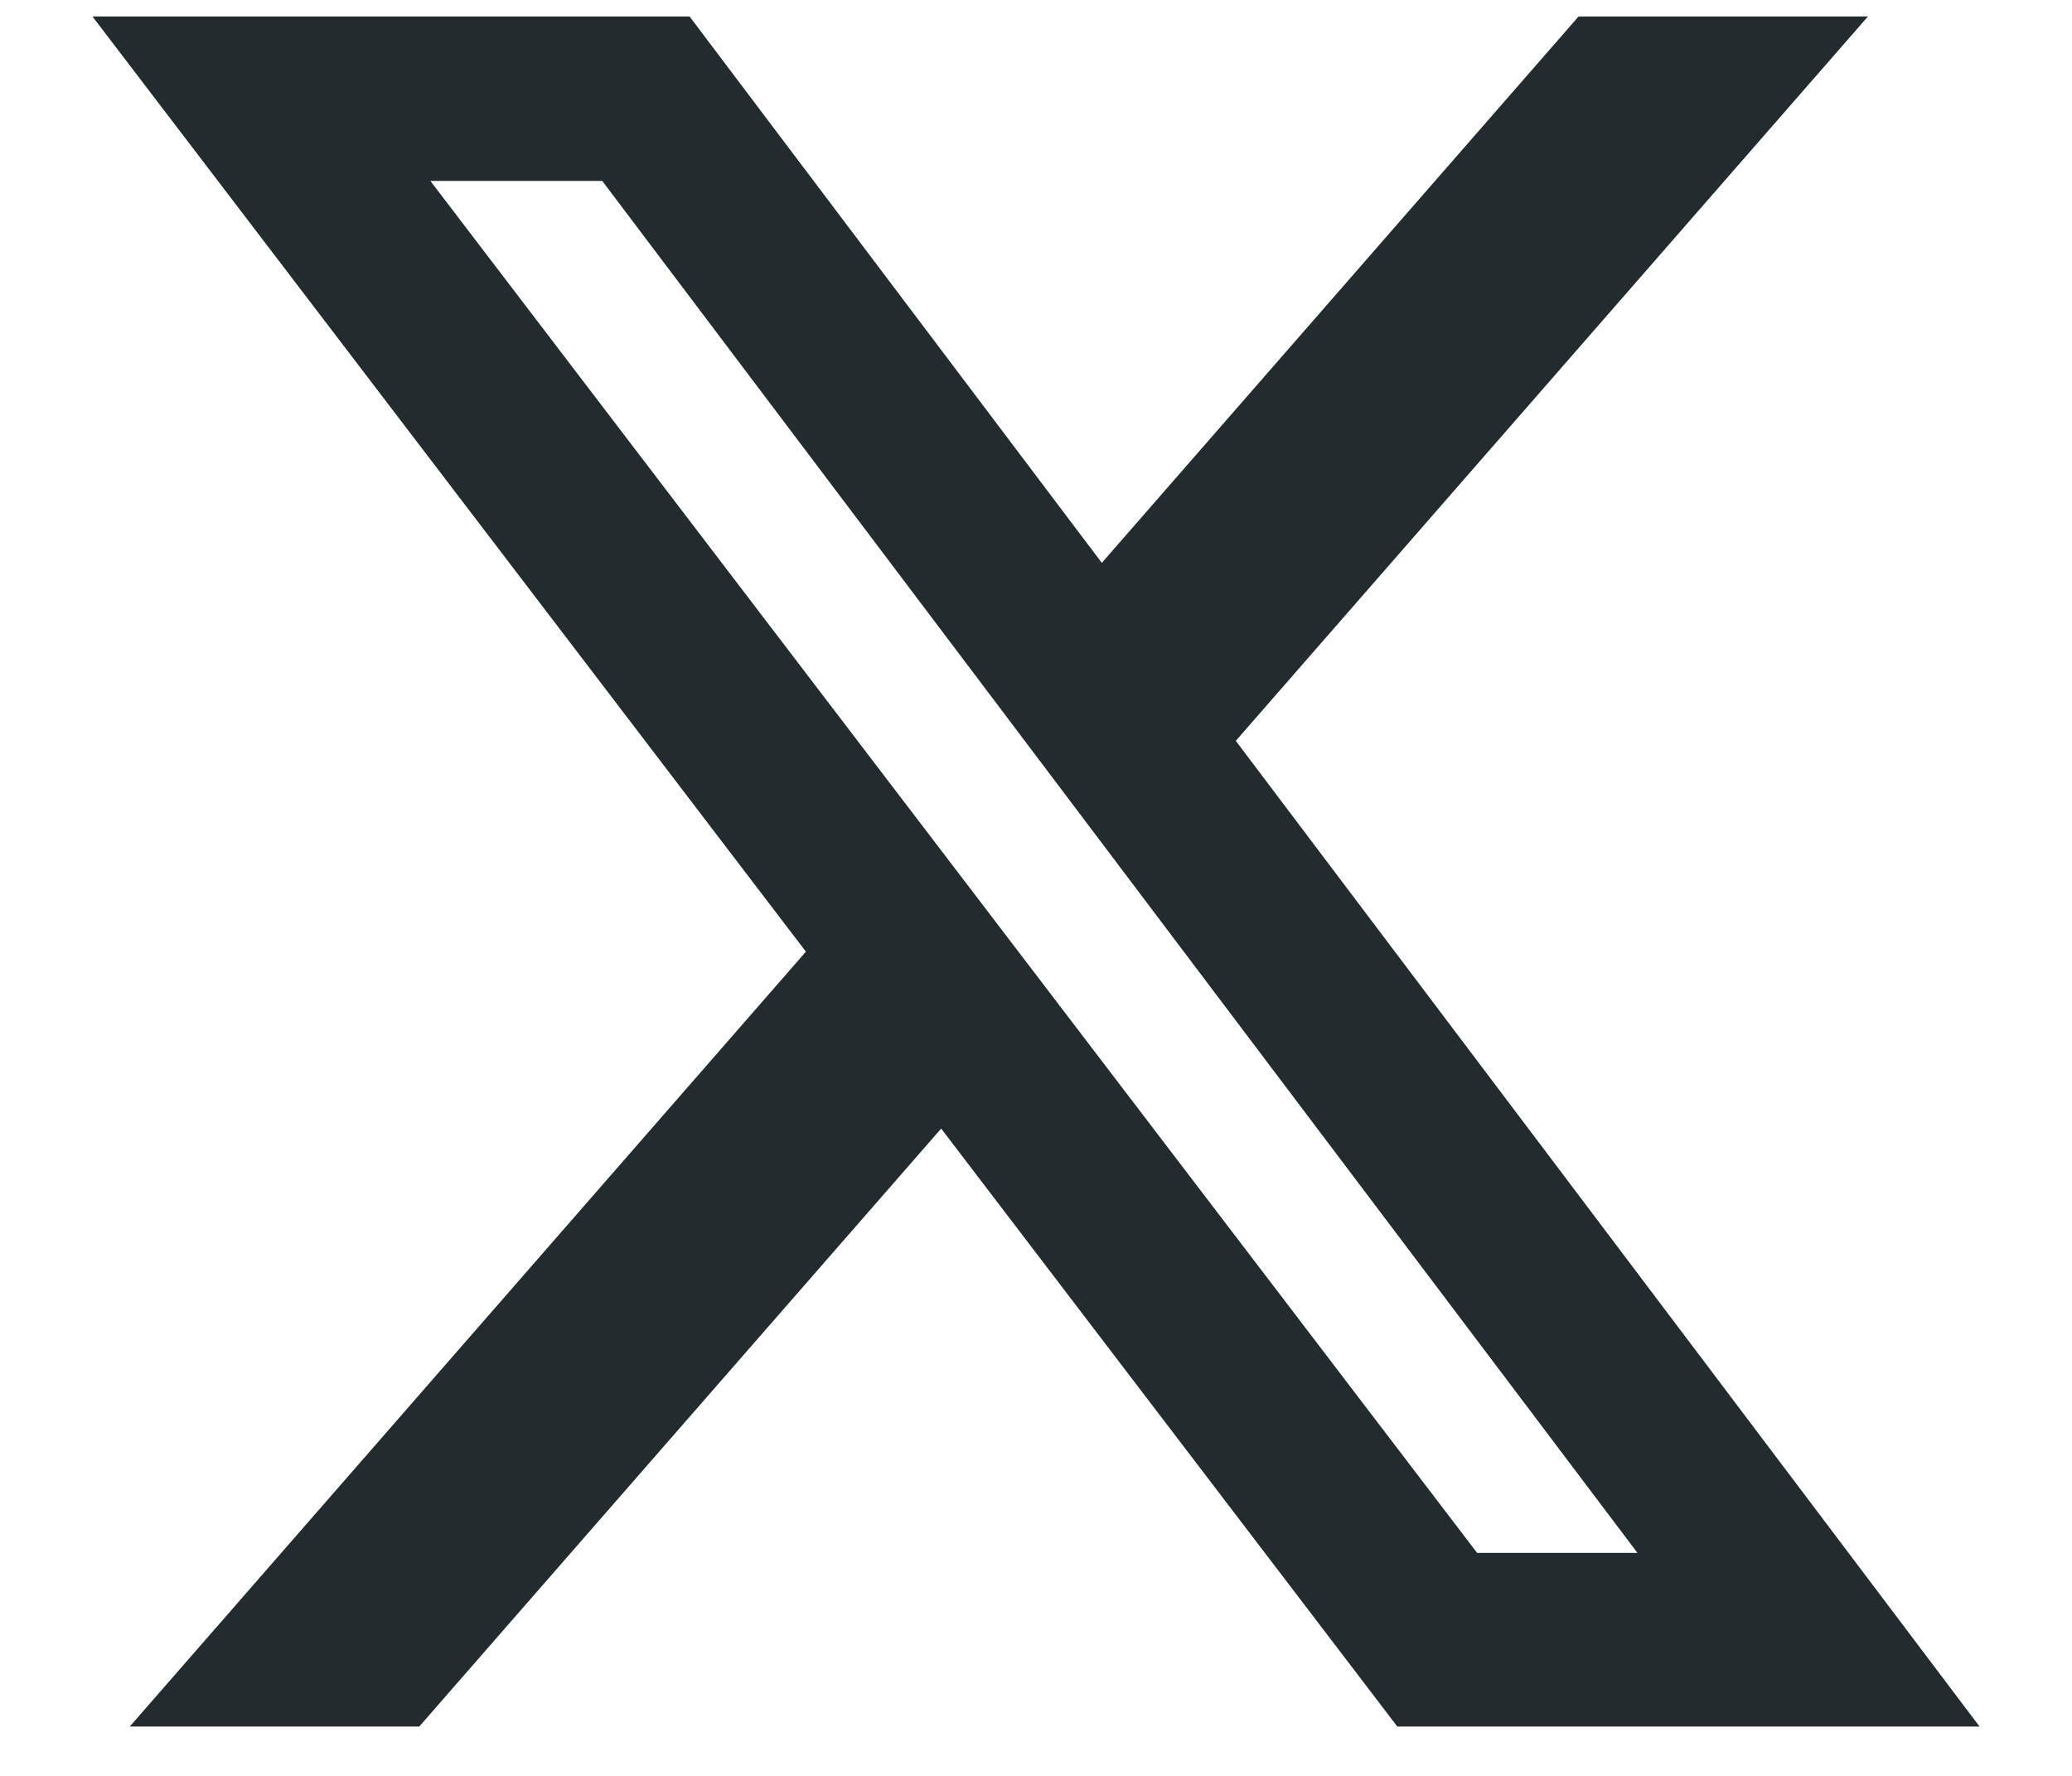 <svg width="21" height="18" viewBox="0 0 21 18" fill="none" xmlns="http://www.w3.org/2000/svg">
<path d="M15.999 0.167H18.932L12.525 7.509L20.063 17.5H14.162L9.539 11.439L4.249 17.5H1.315L8.168 9.646L0.937 0.167H6.989L11.167 5.705L15.999 0.167ZM14.971 15.74H16.596L6.104 1.834H4.362L14.971 15.74Z" fill="#242B2E"/>
</svg>
